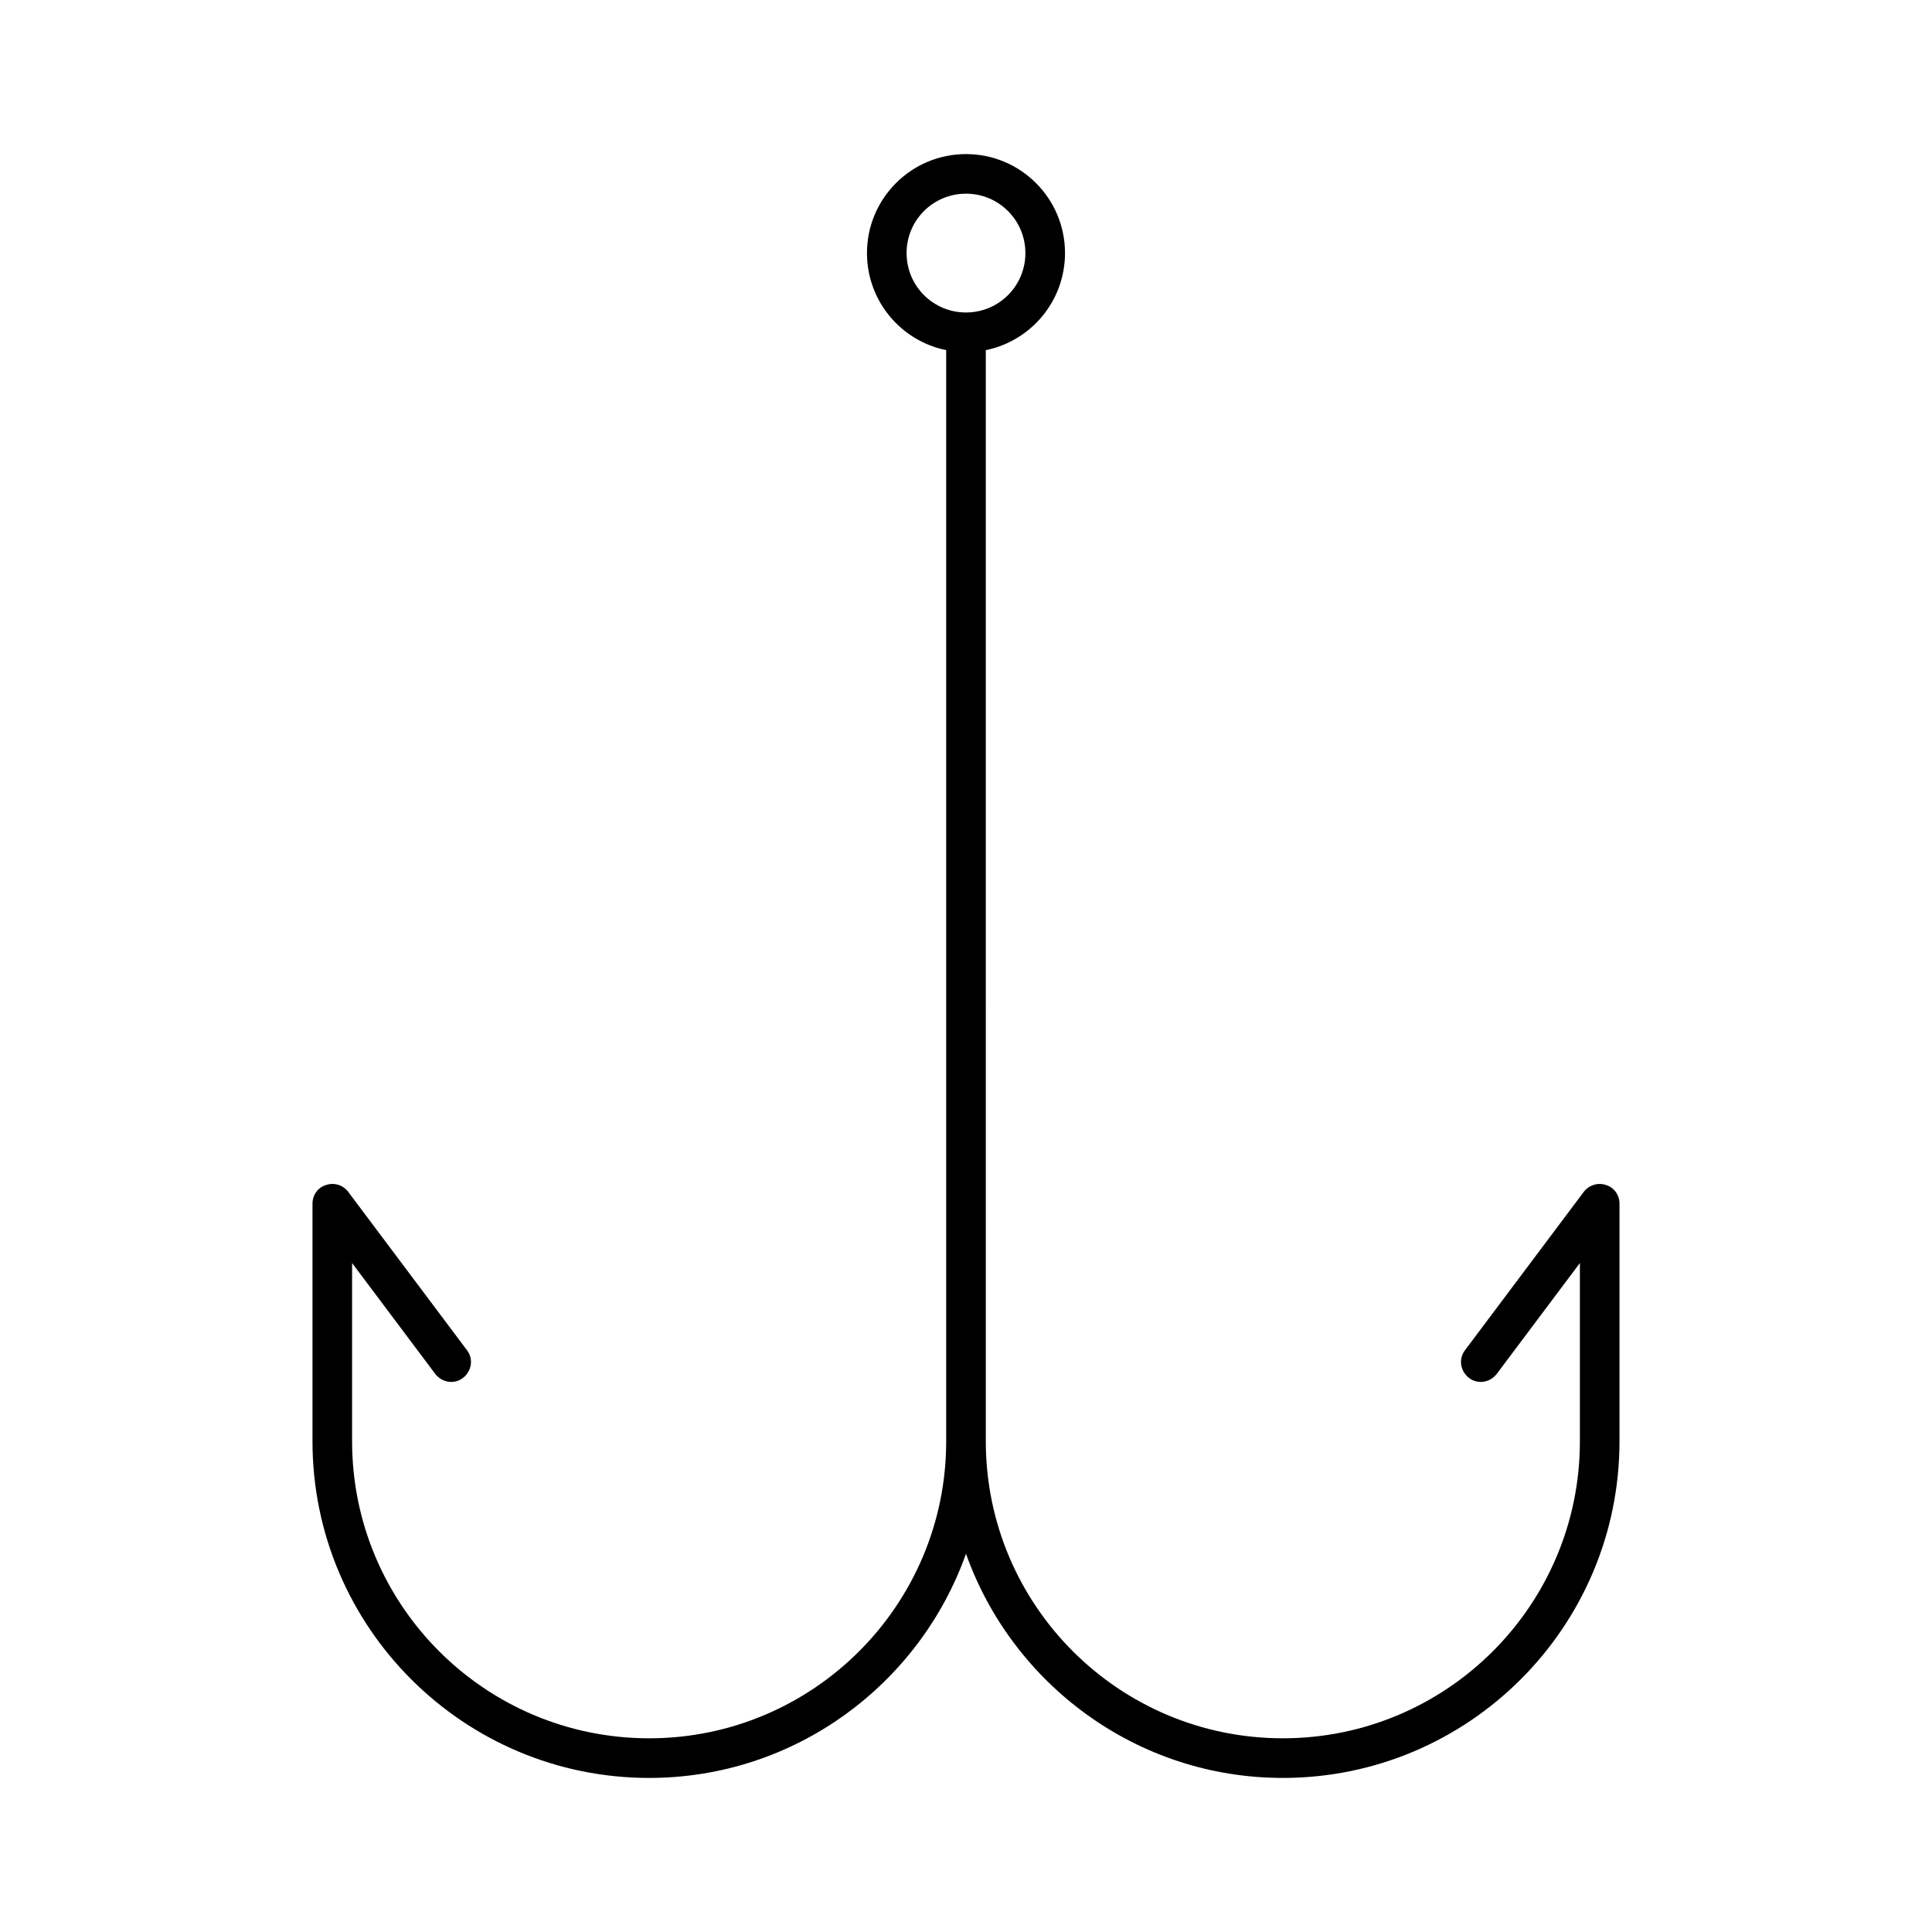 <?xml version="1.0" encoding="UTF-8"?>
<!-- Uploaded to: ICON Repo, www.svgrepo.com, Generator: ICON Repo Mixer Tools -->
<svg fill="#000000" width="800px" height="800px" version="1.1" viewBox="144 144 512 512" xmlns="http://www.w3.org/2000/svg">
 <path d="m316.03 615.17c38.73 0 71.688-24.875 83.969-59.406 12.281 34.531 45.238 59.406 83.969 59.406 49.227 0 89.215-39.988 89.215-89.215v-62.977c0-2.309-1.469-4.305-3.57-4.934-2.098-0.734-4.512 0-5.879 1.785l-31.488 41.984c-1.785 2.309-1.258 5.562 1.051 7.348s5.562 1.258 7.348-1.051l22.043-29.391v47.23c0 43.453-35.266 78.719-78.719 78.719s-78.719-35.266-78.719-78.719l-0.004-289.16c11.965-2.414 20.992-13.016 20.992-25.715 0-14.484-11.754-26.238-26.238-26.238-14.484-0.004-26.242 11.754-26.242 26.238 0 12.699 9.027 23.301 20.992 25.715v289.16c0 43.453-35.266 78.719-78.719 78.719-43.453 0.004-78.723-35.262-78.723-78.719v-47.23l22.043 29.391c1.785 2.309 5.039 2.832 7.348 1.051 2.309-1.785 2.832-5.039 1.051-7.348l-31.488-41.984c-1.363-1.785-3.672-2.519-5.879-1.785-2.098 0.629-3.57 2.621-3.57 4.934v62.977c0 49.223 39.992 89.215 89.219 89.215zm68.223-404.1c0-8.711 7.031-15.742 15.742-15.742 8.711 0 15.742 7.031 15.742 15.742 0.004 8.711-7.027 15.742-15.738 15.742-8.715 0-15.746-7.031-15.746-15.742z"/>
</svg>